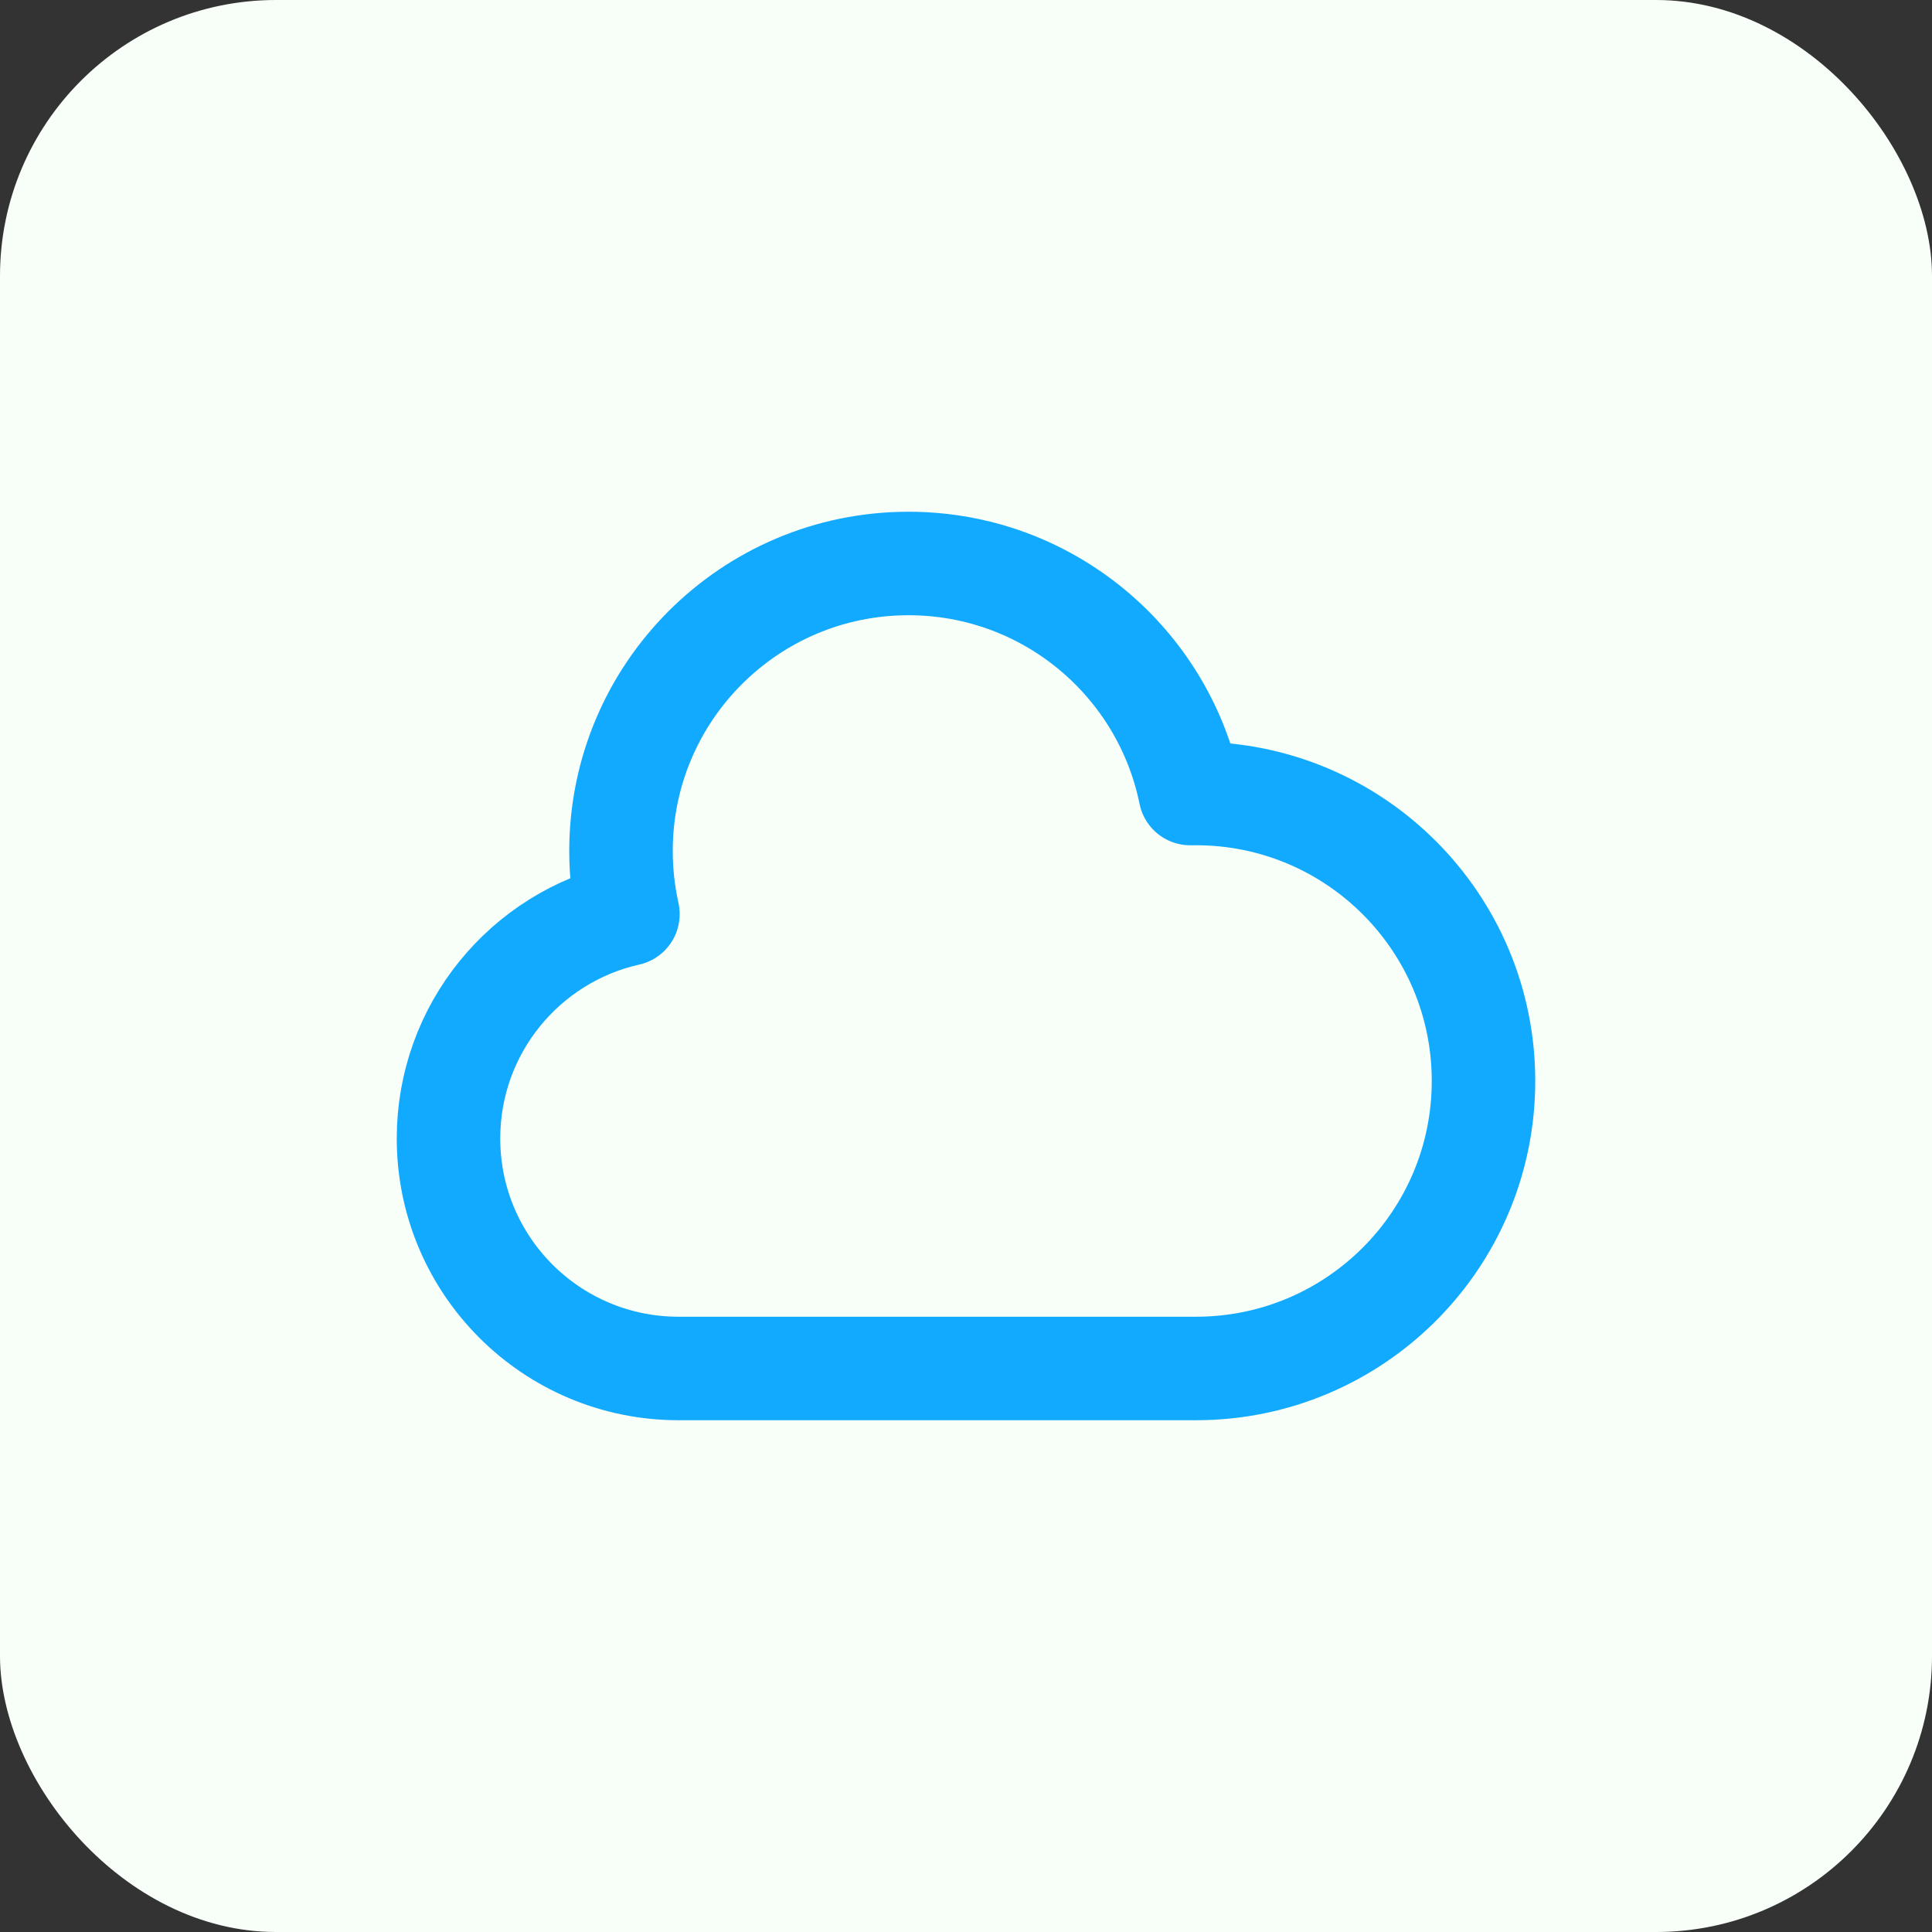 <svg width="56" height="56" viewBox="0 0 56 56" fill="none" xmlns="http://www.w3.org/2000/svg">
<rect x="0" y="0" width="56" height="56" fill="#333333" stroke="none"/>
<rect width="56" height="56" rx="8" fill="#F8FFF8"/>
<path d="M13 33C13 36.682 15.985 39.666 19.667 39.666H34.667C39.269 39.666 43 35.935 43 31.333C43 26.731 39.269 23 34.667 23C34.611 23 34.556 23 34.5 23.001C33.729 19.197 30.366 16.333 26.333 16.333C21.731 16.333 18 20.064 18 24.666C18 25.294 18.07 25.906 18.201 26.495C15.224 27.162 13 29.821 13 33Z" stroke="#12AAFF" stroke-width="3" stroke-linecap="round" stroke-linejoin="round"/>
</svg>
